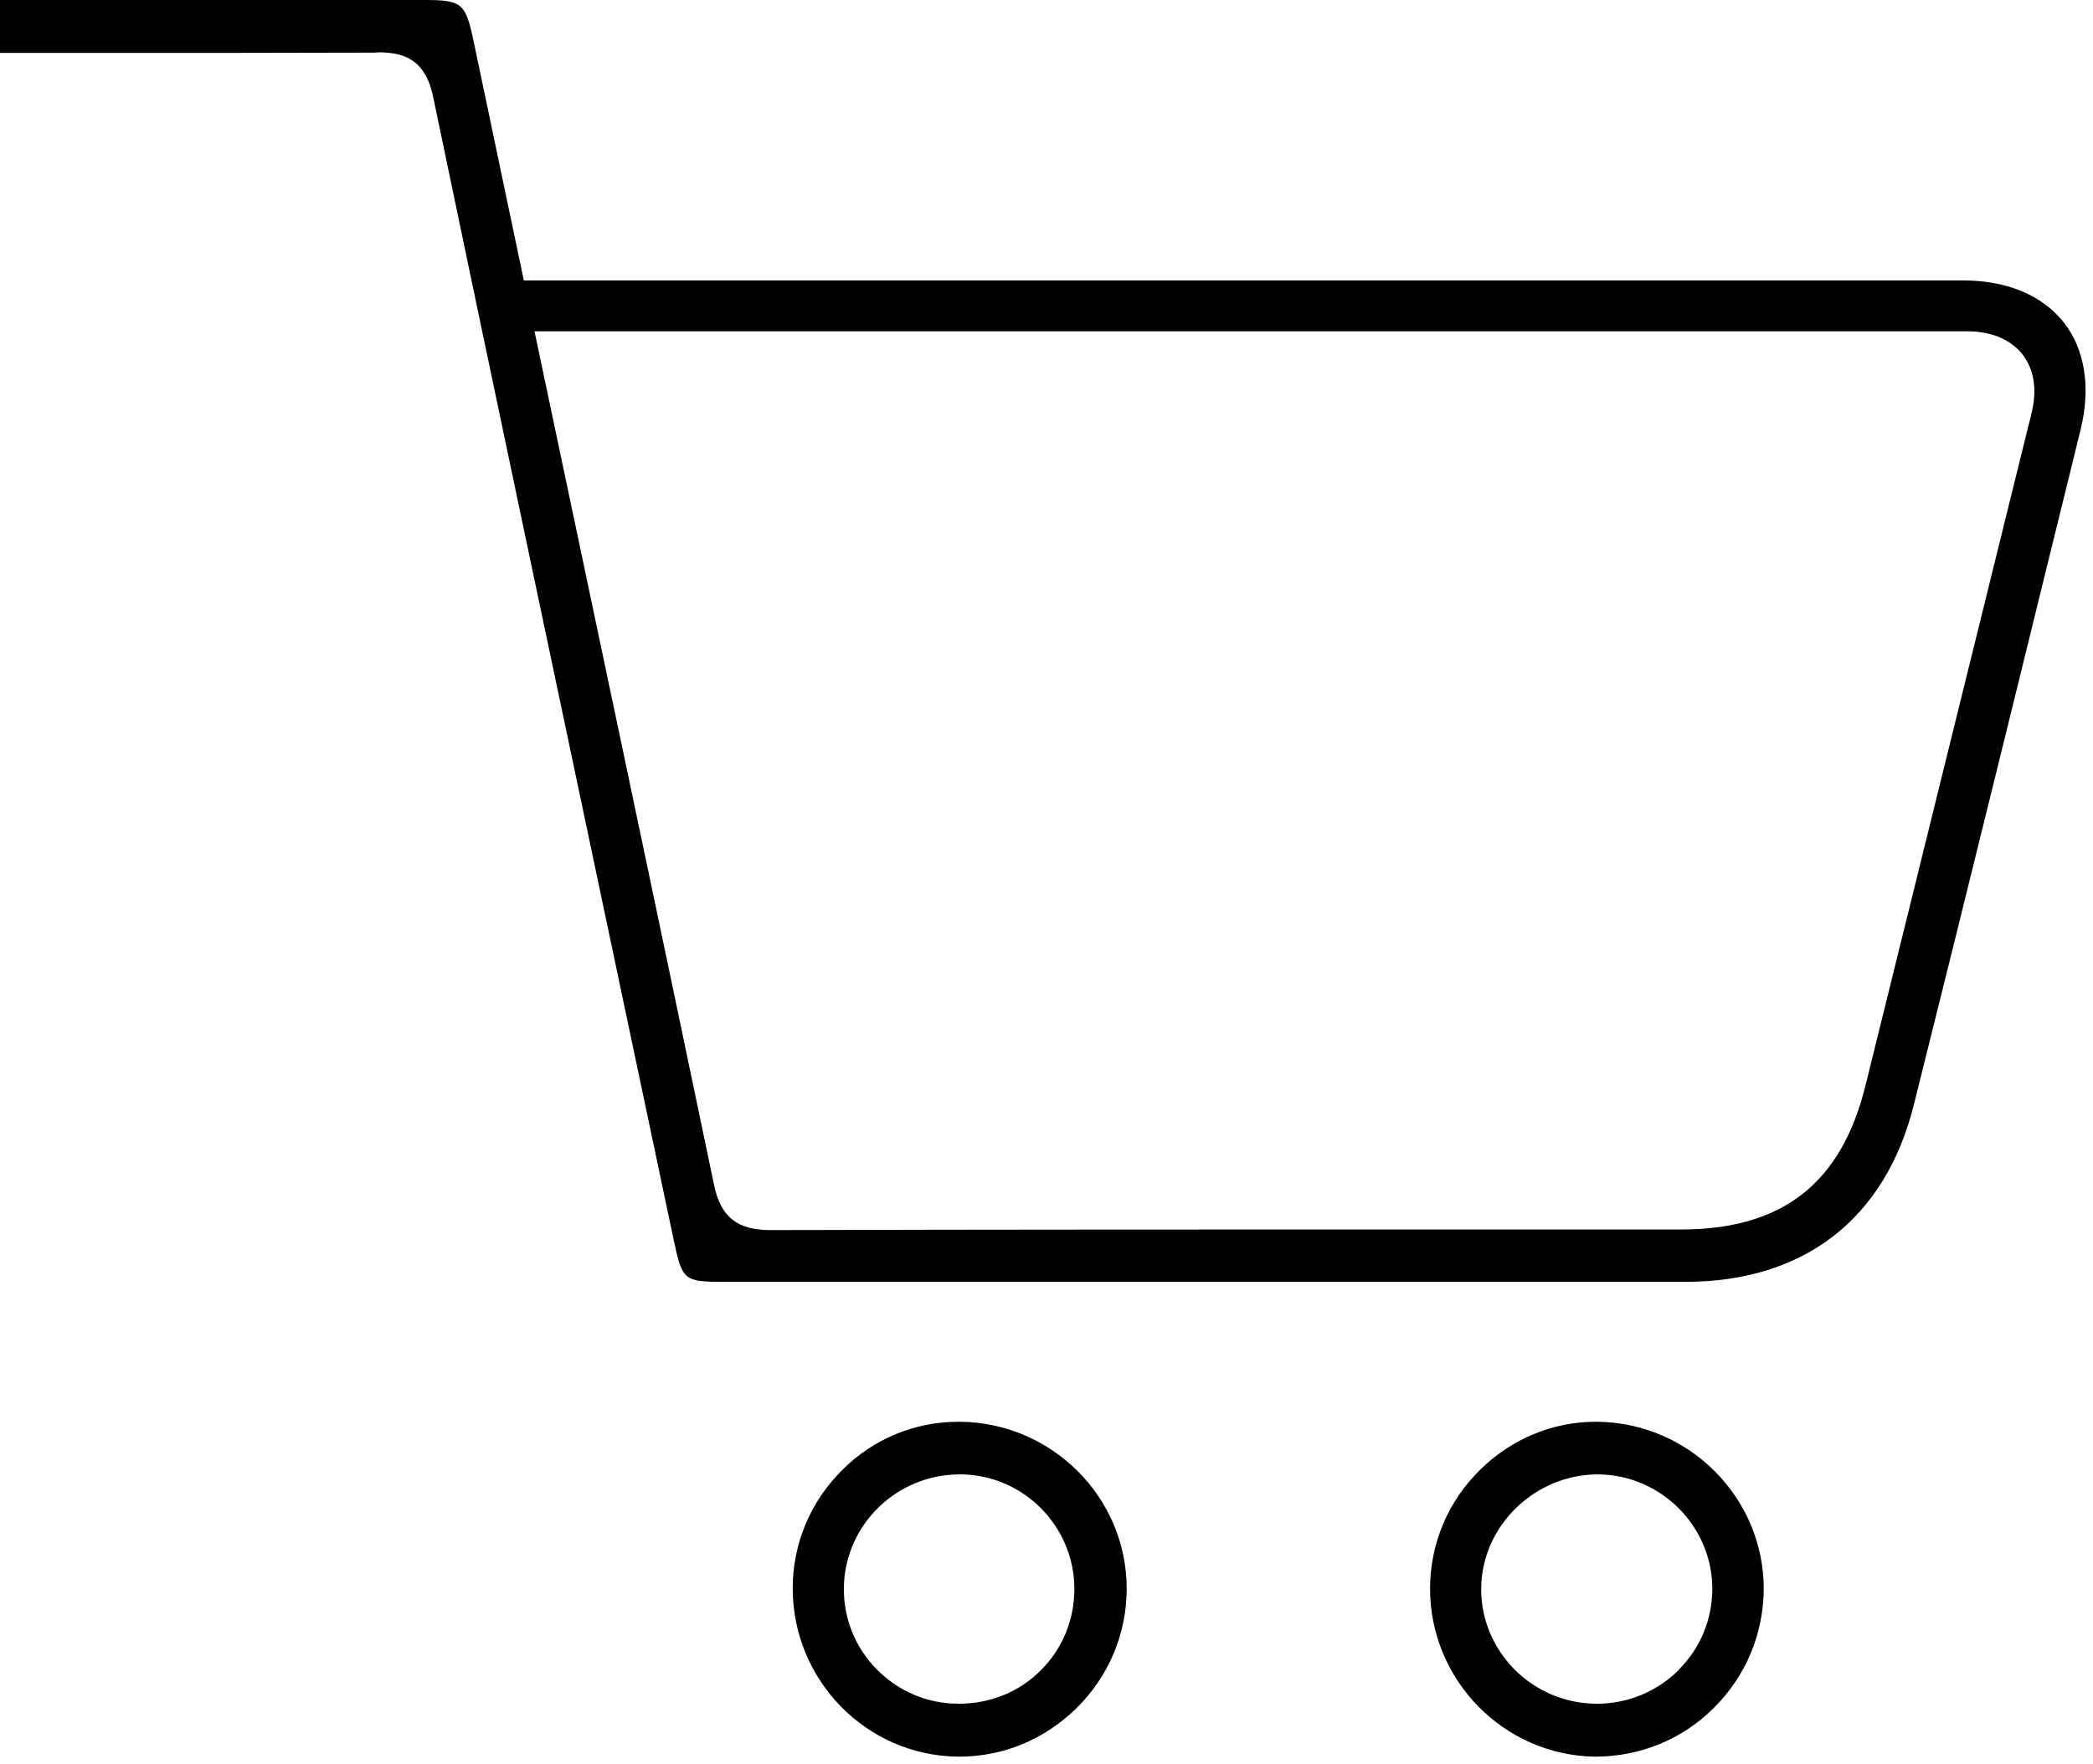 <svg width="70" height="59" viewBox="0 0 70 59" fill="none" xmlns="http://www.w3.org/2000/svg">
<g clip-path="url(#clip0_430_18222)">
<path d="M12.6 1.75H12.64C13.44 1.75 14.21 1.94 14.48 3.21C16.47 12.76 18.49 22.3 20.5 31.84L22.53 41.46C22.82 42.83 22.87 42.87 24.23 42.87H31.65C39.89 42.87 48.13 42.87 56.37 42.87C60.34 42.87 63.06 40.76 64.01 36.94C65.89 29.42 67.74 21.88 69.59 14.35C69.93 12.95 69.73 11.68 69.02 10.78C68.31 9.88 67.12 9.38 65.68 9.38C55.41 9.38 45.13 9.38 34.86 9.38H29.99C29.89 9.38 16.79 9.38 16.7 9.38V11.08H64.06C64.66 11.08 65.25 11.08 65.85 11.08C66.84 11.1 67.37 11.51 67.64 11.85C67.9 12.19 68.18 12.79 67.96 13.75C67.92 13.93 67.88 14.1 67.83 14.28L66.42 19.99C65.08 25.42 63.74 30.84 62.4 36.27C61.59 39.58 59.62 41.12 56.21 41.12H48.38C40.85 41.12 33.33 41.12 25.8 41.14H25.78C24.65 41.14 24.1 40.7 23.88 39.62C21.92 30.22 19.93 20.83 17.95 11.43L15.84 1.38C15.57 0.1 15.45 0 14.19 0H0V1.77H3.52C6.55 1.77 9.57 1.77 12.59 1.76L12.6 1.75Z" fill="currentColor"/>
<path d="M32.082 47.55H32.052C30.592 47.55 29.212 48.12 28.172 49.16C27.102 50.22 26.512 51.63 26.512 53.12C26.512 56.2 28.982 58.72 32.042 58.75C33.542 58.76 34.932 58.18 36.012 57.12C37.092 56.05 37.682 54.63 37.682 53.13C37.682 50.07 35.172 47.57 32.092 47.55H32.082ZM34.802 55.87C34.082 56.59 33.112 56.98 32.072 56.98H32.062C31.022 56.98 30.052 56.57 29.322 55.83C28.602 55.1 28.212 54.13 28.222 53.1C28.252 50.99 30.002 49.29 32.142 49.31C34.232 49.33 35.932 51.05 35.932 53.14C35.932 54.18 35.532 55.15 34.802 55.87Z" fill="currentColor"/>
<path d="M53.428 47.55H53.368C51.928 47.55 50.558 48.12 49.508 49.15C48.428 50.21 47.838 51.61 47.828 53.11C47.818 56.18 50.288 58.71 53.348 58.75C54.818 58.75 56.228 58.2 57.298 57.14C58.388 56.07 58.978 54.65 58.988 53.14C58.988 50.09 56.498 47.58 53.418 47.55H53.428ZM56.158 55.84C55.428 56.57 54.448 56.98 53.408 56.98C52.368 56.98 51.388 56.57 50.648 55.83C49.928 55.1 49.528 54.13 49.538 53.12C49.558 51 51.368 49.3 53.458 49.31C55.548 49.33 57.258 51.04 57.268 53.12C57.268 54.15 56.878 55.11 56.148 55.84H56.158Z" fill="currentColor"/>
</g>
<defs>
<clipPath id="clip0_430_18222">
<rect width="69.76" height="58.75" fill="white"/>
</clipPath>
</defs>
</svg>
